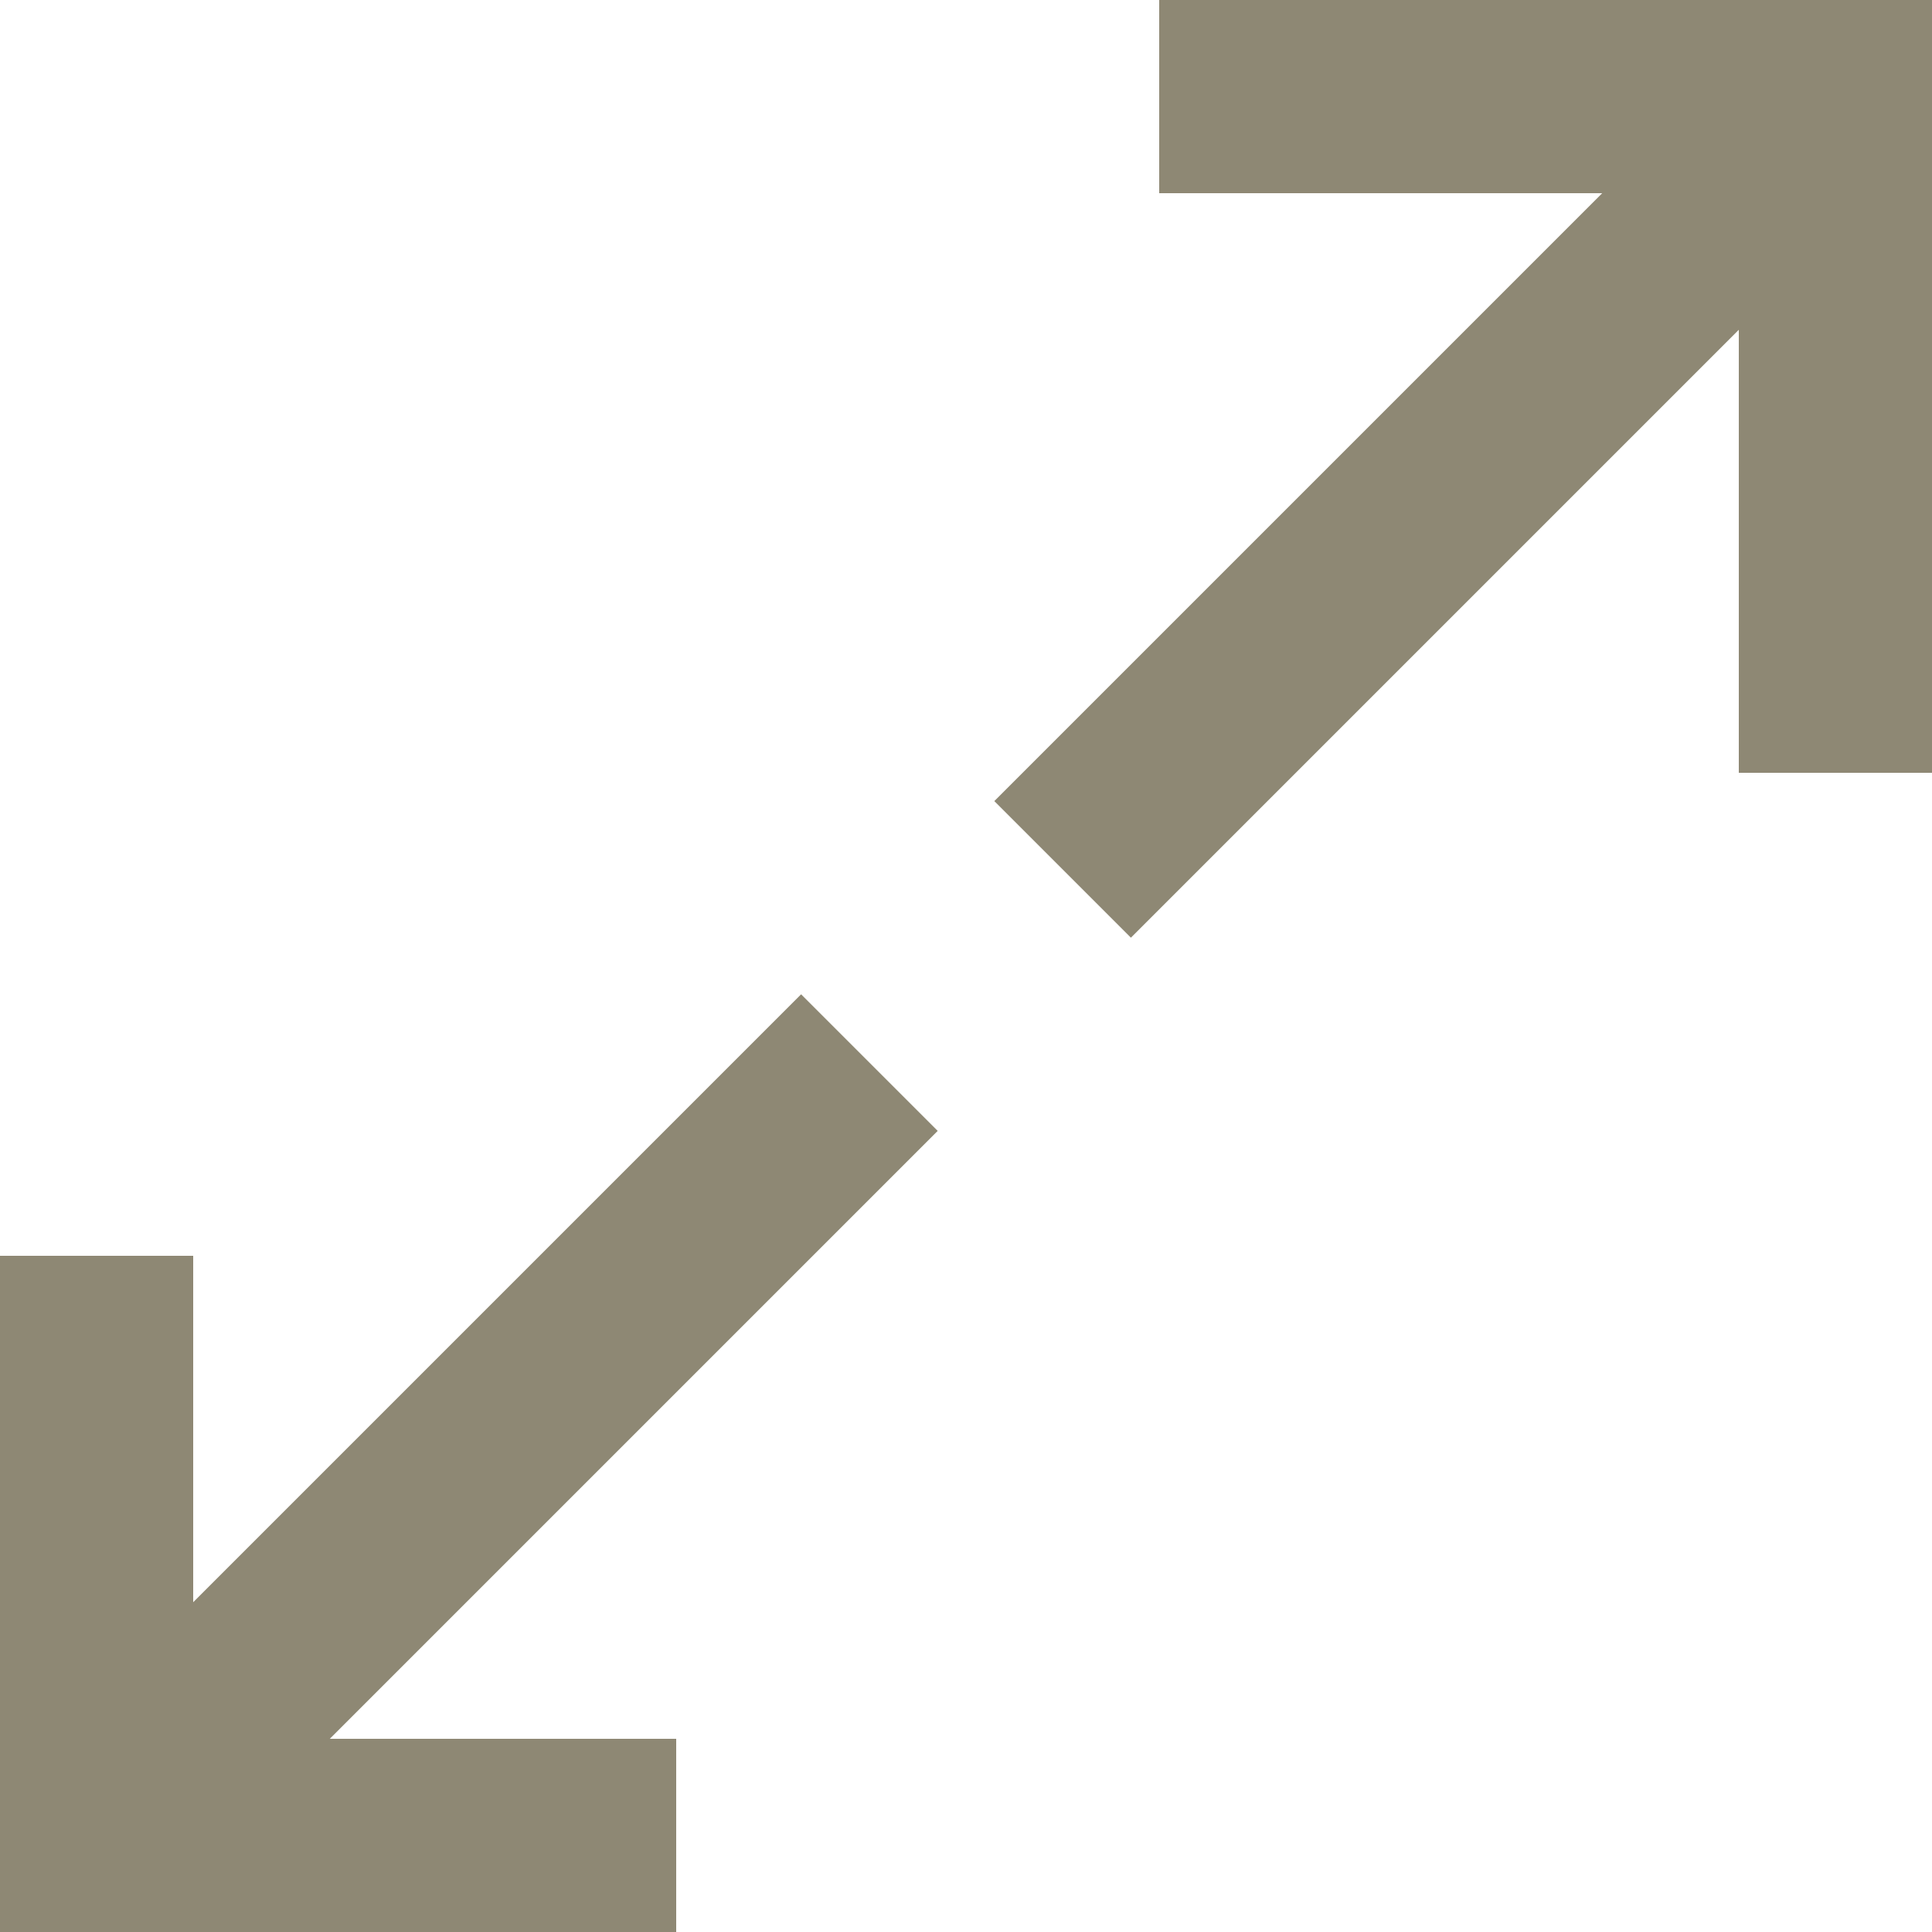 <svg width="20" height="20" viewBox="0 0 20 20" fill="none" xmlns="http://www.w3.org/2000/svg">
<path fill-rule="evenodd" clip-rule="evenodd" d="M12 2H16.586L10.293 8.293L11.707 9.707L18 3.414V8H20V1V0H19H12V2ZM7 18H3.414L9.707 11.707L8.293 10.293L2 16.586L2 13H0L4.76837e-07 19V20H1H7V18Z" fill="#8E8874"/>
</svg>
